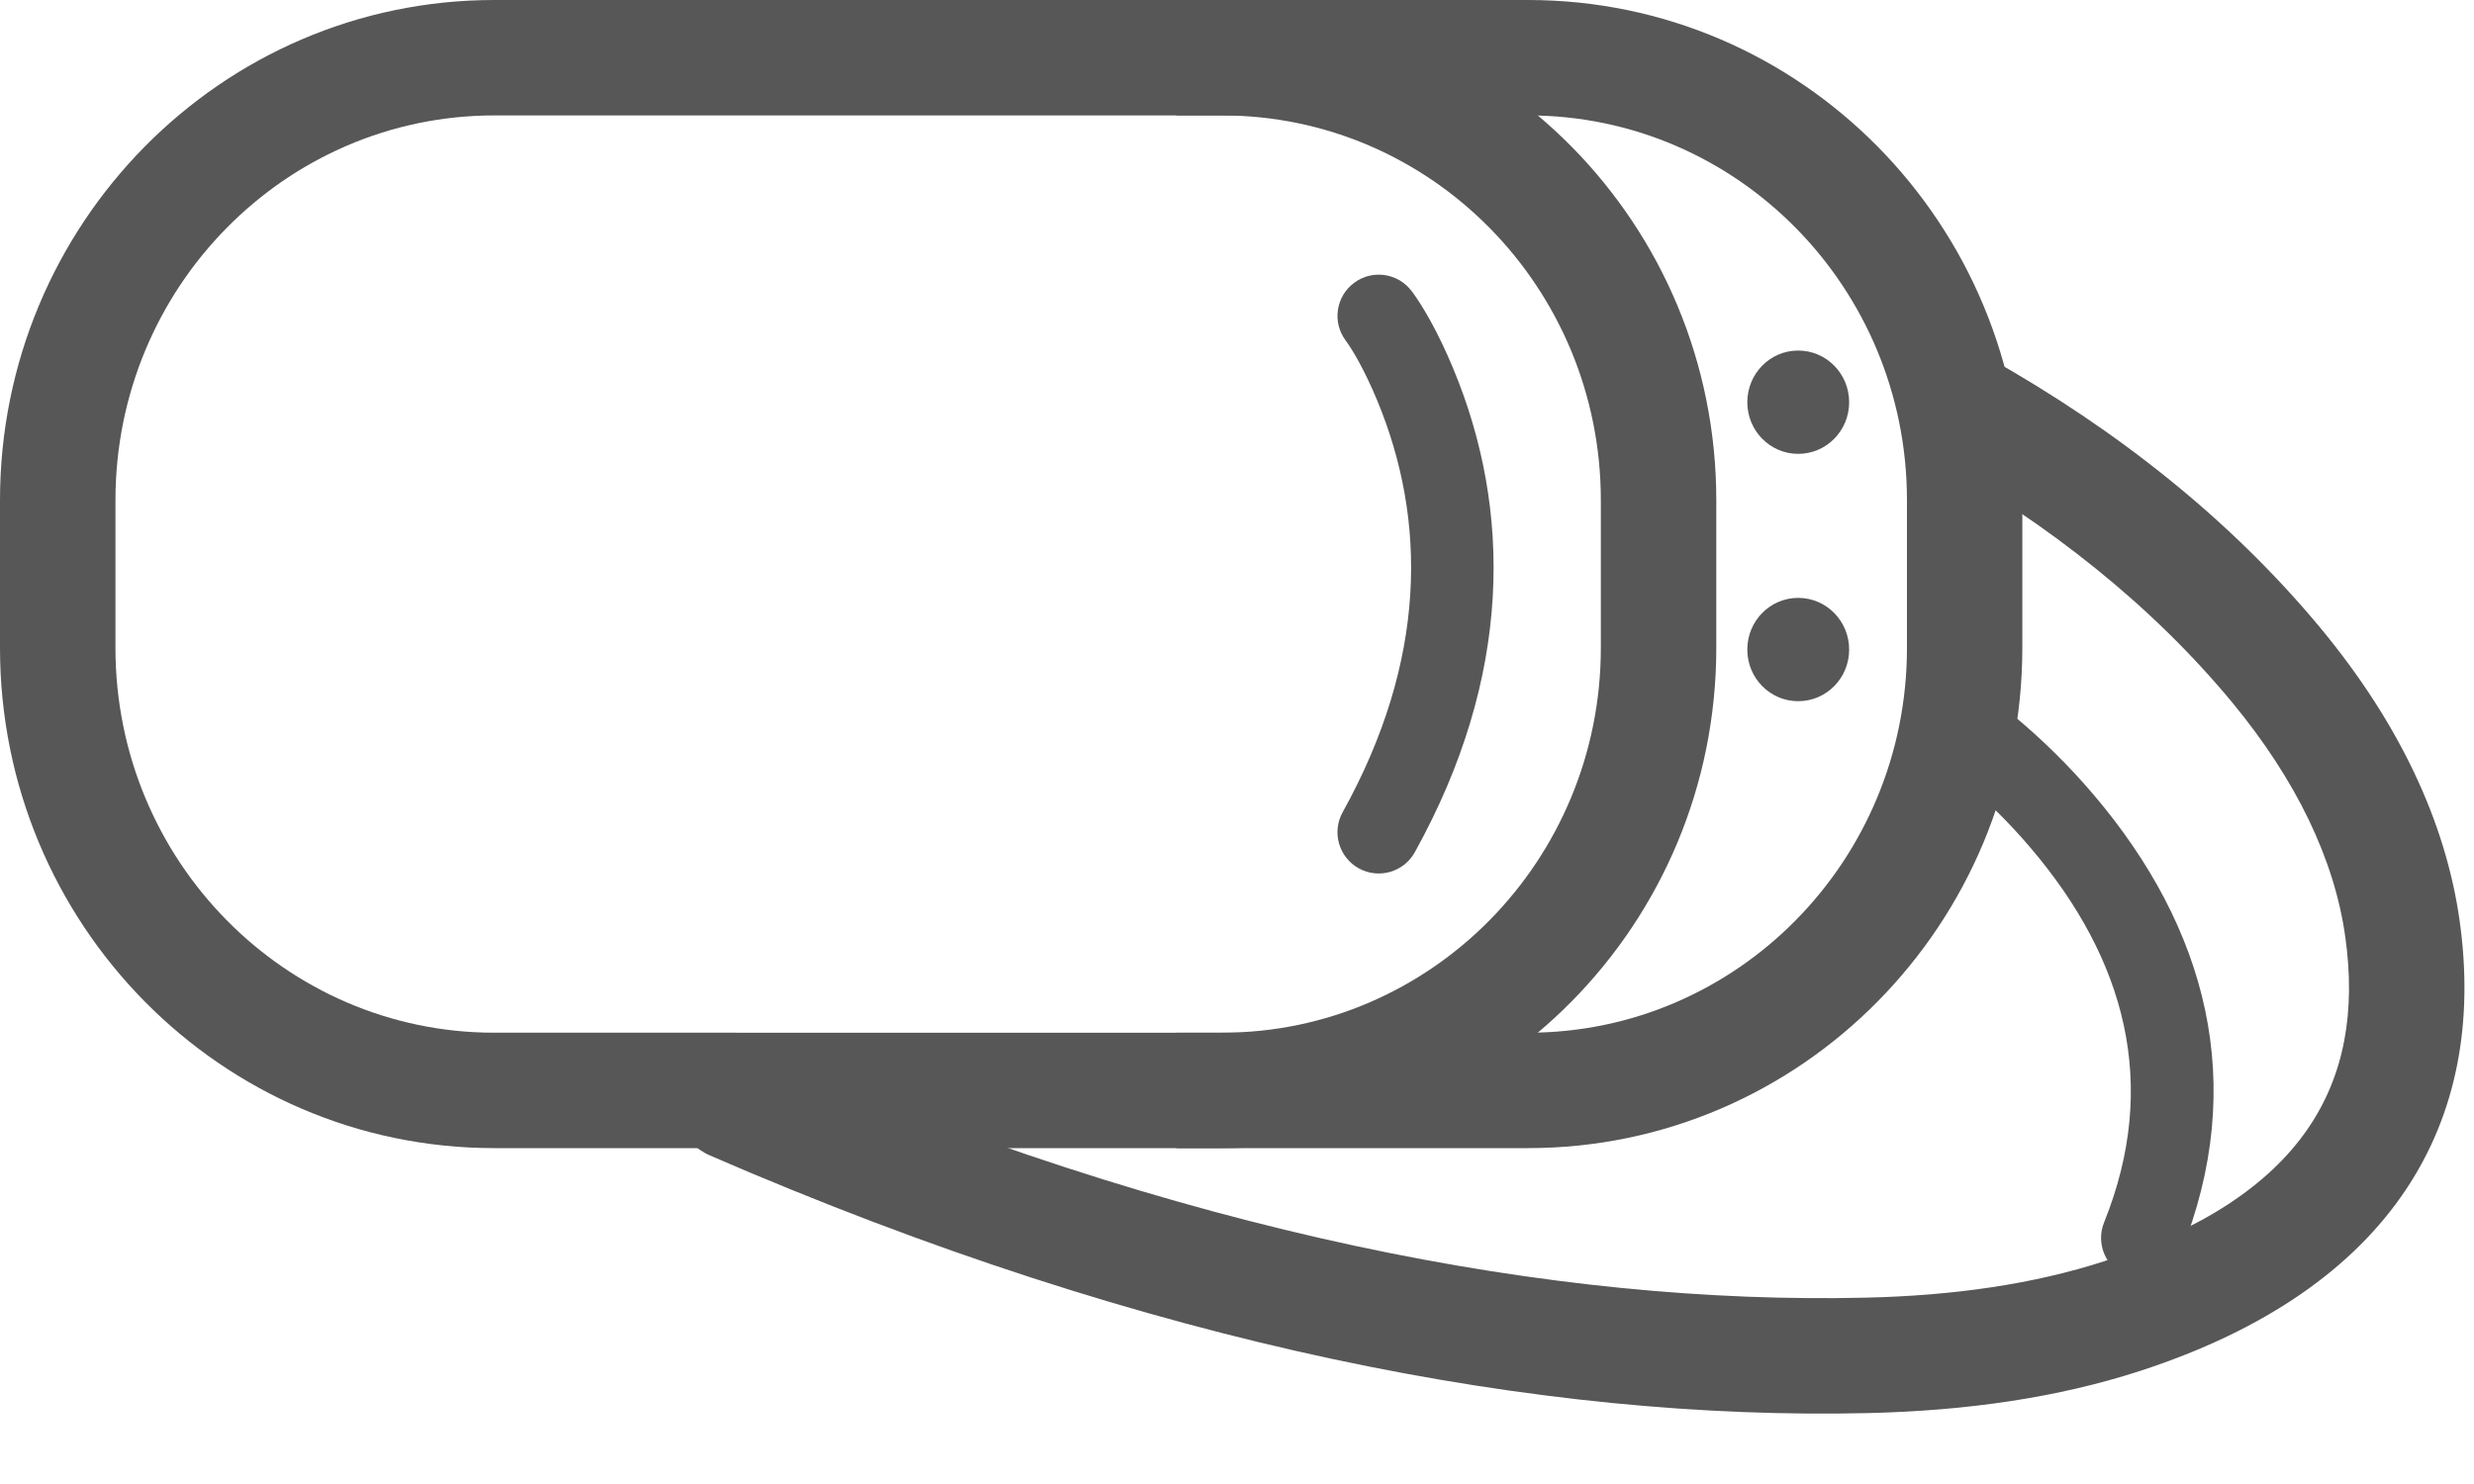 <svg xmlns="http://www.w3.org/2000/svg" width="30" height="18" viewBox="0 0 30 18">
    <g fill="#575757" fill-rule="evenodd">
        <path fill-rule="nonzero" d="M5.994 12.526c-2.534 0-4.594-2.088-4.594-4.668v-1.79C1.4 3.488 3.46 1.4 5.994 1.4h8.824c2.534 0 4.594 2.088 4.594 4.668v1.79c0 2.58-2.06 4.668-4.594 4.668H5.994zm0 1.4h8.824c3.312 0 5.994-2.72 5.994-6.068v-1.79C20.812 2.72 18.13 0 14.818 0H5.994C2.682 0 0 2.72 0 6.068v1.79c0 3.349 2.682 6.068 5.994 6.068z"/>
        <path fill-rule="nonzero" d="M14.265 12.526v1.4h4.264c3.313 0 5.994-2.72 5.994-6.068v-1.79C24.523 2.718 21.842 0 18.53 0h-4.264v1.4h4.264c2.535 0 4.594 2.088 4.594 4.668v1.79c0 2.58-2.059 4.668-4.594 4.668h-4.264z"/>
        <path fill-rule="nonzero" d="M17.12 3.534c-.164-.222-.477-.269-.699-.104-.222.164-.269.477-.104.699.087.118.232.365.381.723.607 1.458.607 3.155-.417 5-.134.242-.046.546.195.68s.546.047.68-.195c1.182-2.132 1.182-4.146.465-5.869-.182-.438-.367-.754-.5-.934z"/>
        <path d="M21.188 4.879c0 .346.276.626.617.626.342 0 .618-.28.618-.626s-.276-.627-.618-.627c-.341 0-.617.28-.617.627M21.188 7.879c0 .346.276.626.617.626.342 0 .618-.28.618-.626s-.276-.627-.618-.627c-.341 0-.617.28-.617.627"/>
        <path fill-rule="nonzero" d="M24.122 4.343c-.337-.19-.764-.07-.953.266-.19.337-.07.764.266.953 1.4.789 2.658 1.776 3.641 2.968.763.926 1.233 1.89 1.364 2.84.248 1.778-.517 3.145-2.924 3.928-.848.275-1.817.418-2.902.442-3.737.086-8.271-.76-13.447-3.01-.355-.153-.767.01-.921.364-.154.355.008.767.363.921 5.366 2.33 10.101 3.215 14.037 3.125 1.213-.028 2.313-.19 3.303-.511 3.081-1.002 4.215-3.028 3.878-5.451-.17-1.227-.753-2.425-1.67-3.538-1.105-1.339-2.495-2.43-4.035-3.297z"/>
        <path fill-rule="nonzero" d="M23.963 8.335c-.231-.152-.541-.088-.693.143-.152.23-.088.54.143.692.067.045.197.14.368.282.29.24.58.522.849.84 1.14 1.344 1.56 2.86.884 4.536-.103.256.02.548.276.651.256.104.548-.02.651-.276.835-2.066.31-3.956-1.049-5.558-.309-.365-.64-.686-.971-.961-.201-.168-.36-.285-.458-.35z"/>
    </g>
</svg>

